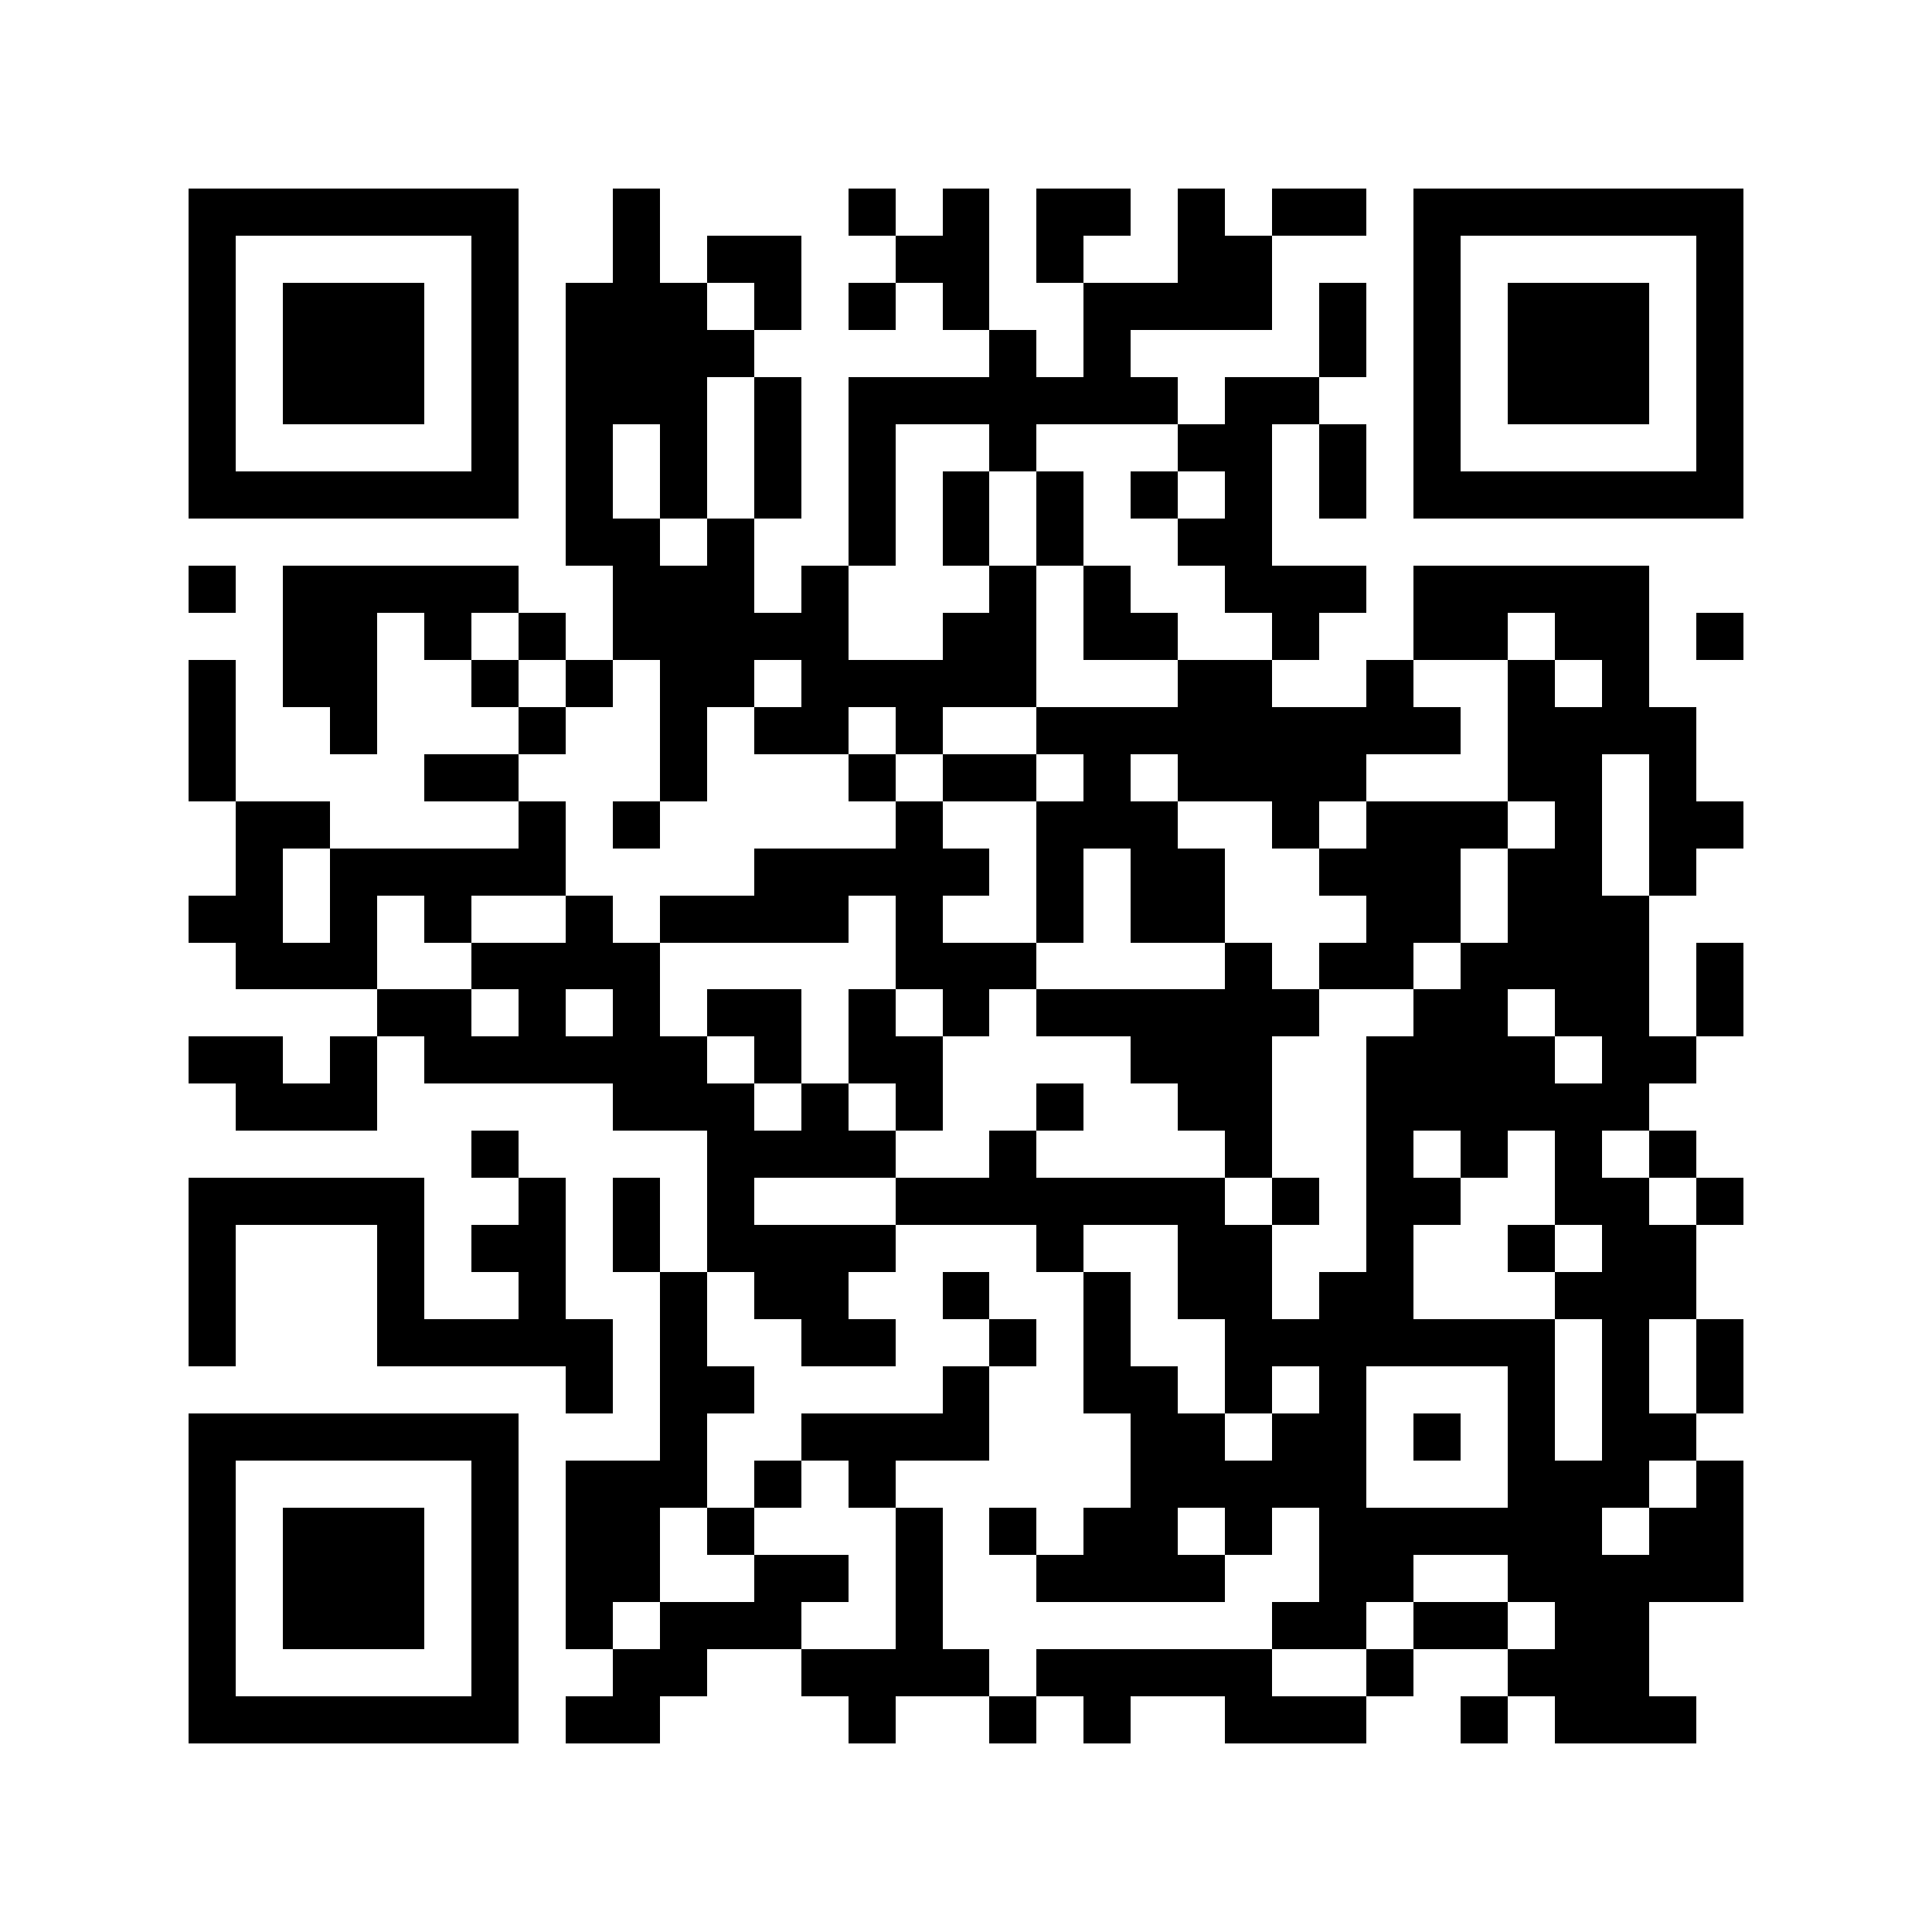 <?xml version="1.0" encoding="UTF-8"?> <svg xmlns="http://www.w3.org/2000/svg" viewBox="0 0 41 41" shape-rendering="crispEdges"><path fill="#ffffff" d="M0 0h41v41H0z"></path><path stroke="#000000" d="M4 4.5h7m2 0h1m4 0h1m1 0h1m1 0h2m1 0h1m1 0h2m1 0h7M4 5.5h1m5 0h1m2 0h1m1 0h2m2 0h2m1 0h1m2 0h2m3 0h1m5 0h1M4 6.5h1m1 0h3m1 0h1m1 0h3m1 0h1m1 0h1m1 0h1m2 0h4m1 0h1m1 0h1m1 0h3m1 0h1M4 7.5h1m1 0h3m1 0h1m1 0h4m5 0h1m1 0h1m4 0h1m1 0h1m1 0h3m1 0h1M4 8.5h1m1 0h3m1 0h1m1 0h3m1 0h1m1 0h7m1 0h2m2 0h1m1 0h3m1 0h1M4 9.5h1m5 0h1m1 0h1m1 0h1m1 0h1m1 0h1m2 0h1m3 0h2m1 0h1m1 0h1m5 0h1M4 10.5h7m1 0h1m1 0h1m1 0h1m1 0h1m1 0h1m1 0h1m1 0h1m1 0h1m1 0h1m1 0h7M12 11.5h2m1 0h1m2 0h1m1 0h1m1 0h1m2 0h2M4 12.5h1m1 0h5m2 0h3m1 0h1m3 0h1m1 0h1m2 0h3m1 0h5M6 13.5h2m1 0h1m1 0h1m1 0h5m2 0h2m1 0h2m2 0h1m2 0h2m1 0h2m1 0h1M4 14.5h1m1 0h2m2 0h1m1 0h1m1 0h2m1 0h5m3 0h2m2 0h1m2 0h1m1 0h1M4 15.5h1m2 0h1m3 0h1m2 0h1m1 0h2m1 0h1m2 0h9m1 0h4M4 16.5h1m4 0h2m3 0h1m3 0h1m1 0h2m1 0h1m1 0h4m3 0h2m1 0h1M5 17.5h2m4 0h1m1 0h1m5 0h1m2 0h3m2 0h1m1 0h3m1 0h1m1 0h2M5 18.5h1m1 0h5m4 0h5m1 0h1m1 0h2m2 0h3m1 0h2m1 0h1M4 19.5h2m1 0h1m1 0h1m2 0h1m1 0h4m1 0h1m2 0h1m1 0h2m3 0h2m1 0h3M5 20.5h3m2 0h4m5 0h3m4 0h1m1 0h2m1 0h4m1 0h1M8 21.5h2m1 0h1m1 0h1m1 0h2m1 0h1m1 0h1m1 0h6m2 0h2m1 0h2m1 0h1M4 22.5h2m1 0h1m1 0h6m1 0h1m1 0h2m4 0h3m2 0h4m1 0h2M5 23.5h3m5 0h3m1 0h1m1 0h1m2 0h1m2 0h2m2 0h6M10 24.5h1m4 0h4m2 0h1m4 0h1m2 0h1m1 0h1m1 0h1m1 0h1M4 25.5h5m2 0h1m1 0h1m1 0h1m3 0h7m1 0h1m1 0h2m2 0h2m1 0h1M4 26.5h1m3 0h1m1 0h2m1 0h1m1 0h4m3 0h1m2 0h2m2 0h1m2 0h1m1 0h2M4 27.5h1m3 0h1m2 0h1m2 0h1m1 0h2m2 0h1m2 0h1m1 0h2m1 0h2m3 0h3M4 28.5h1m3 0h5m1 0h1m2 0h2m2 0h1m1 0h1m2 0h7m1 0h1m1 0h1M12 29.5h1m1 0h2m4 0h1m2 0h2m1 0h1m1 0h1m3 0h1m1 0h1m1 0h1M4 30.5h7m3 0h1m2 0h4m3 0h2m1 0h2m1 0h1m1 0h1m1 0h2M4 31.5h1m5 0h1m1 0h3m1 0h1m1 0h1m5 0h5m3 0h3m1 0h1M4 32.5h1m1 0h3m1 0h1m1 0h2m1 0h1m3 0h1m1 0h1m1 0h2m1 0h1m1 0h6m1 0h2M4 33.5h1m1 0h3m1 0h1m1 0h2m2 0h2m1 0h1m2 0h4m2 0h2m2 0h5M4 34.5h1m1 0h3m1 0h1m1 0h1m1 0h3m2 0h1m7 0h2m1 0h2m1 0h2M4 35.5h1m5 0h1m2 0h2m2 0h4m1 0h5m2 0h1m2 0h3M4 36.5h7m1 0h2m4 0h1m2 0h1m1 0h1m2 0h3m2 0h1m1 0h3"></path></svg> 